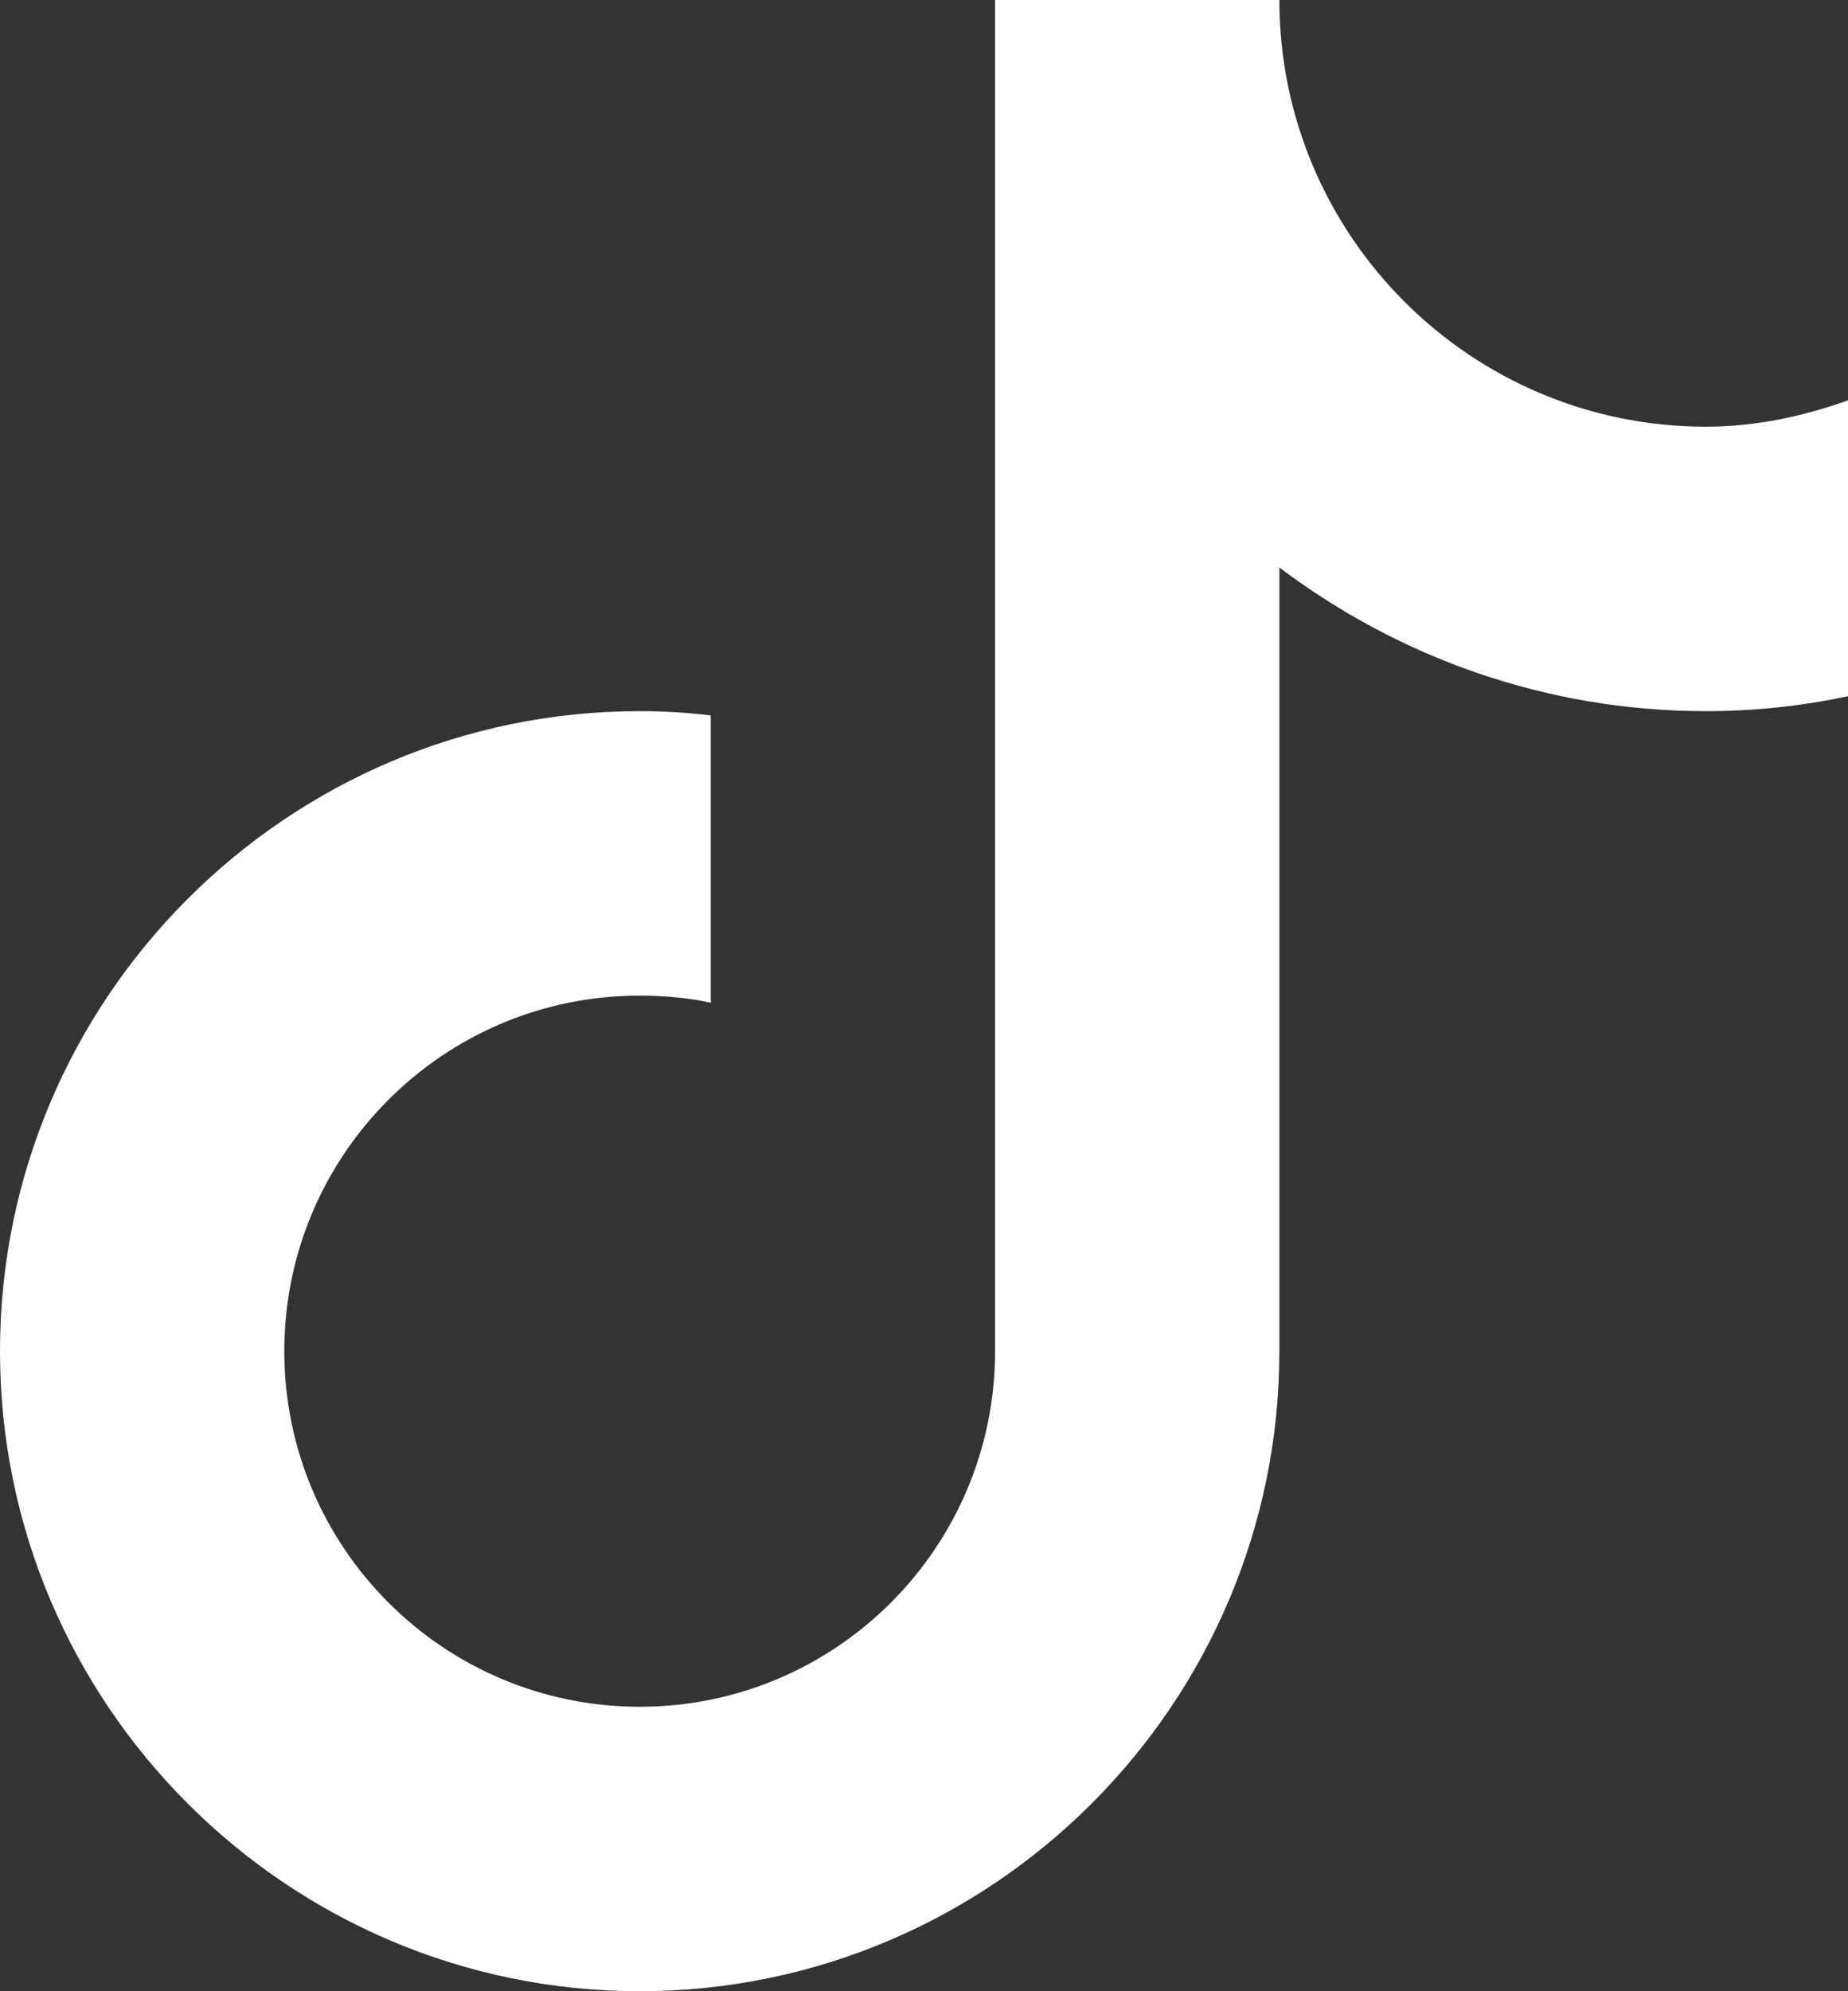 <?xml version="1.0" encoding="UTF-8"?><svg id="a" xmlns="http://www.w3.org/2000/svg" viewBox="0 0 26 28"><rect x="0" y="0" width="26" height="28" fill="#333333" stroke="none"/><defs><style>.b{fill:#fff;}</style></defs><path class="b" d="M24,6c-3.31,0-6-2.69-6-6h-4V19c0,2.76-2.24,5-5,5s-5-2.24-5-5,2.24-5,5-5c.34,0,.68,.03,1,.1v-4.04c-.33-.04-.66-.06-1-.06C4.04,10,0,14.04,0,19s4.04,9,9,9,9-4.04,9-9V7.98c1.67,1.26,3.75,2.02,6,2.02,.68,0,1.34-.07,2-.21V5.63c-.65,.23-1.31,.37-2,.37Z"/></svg>